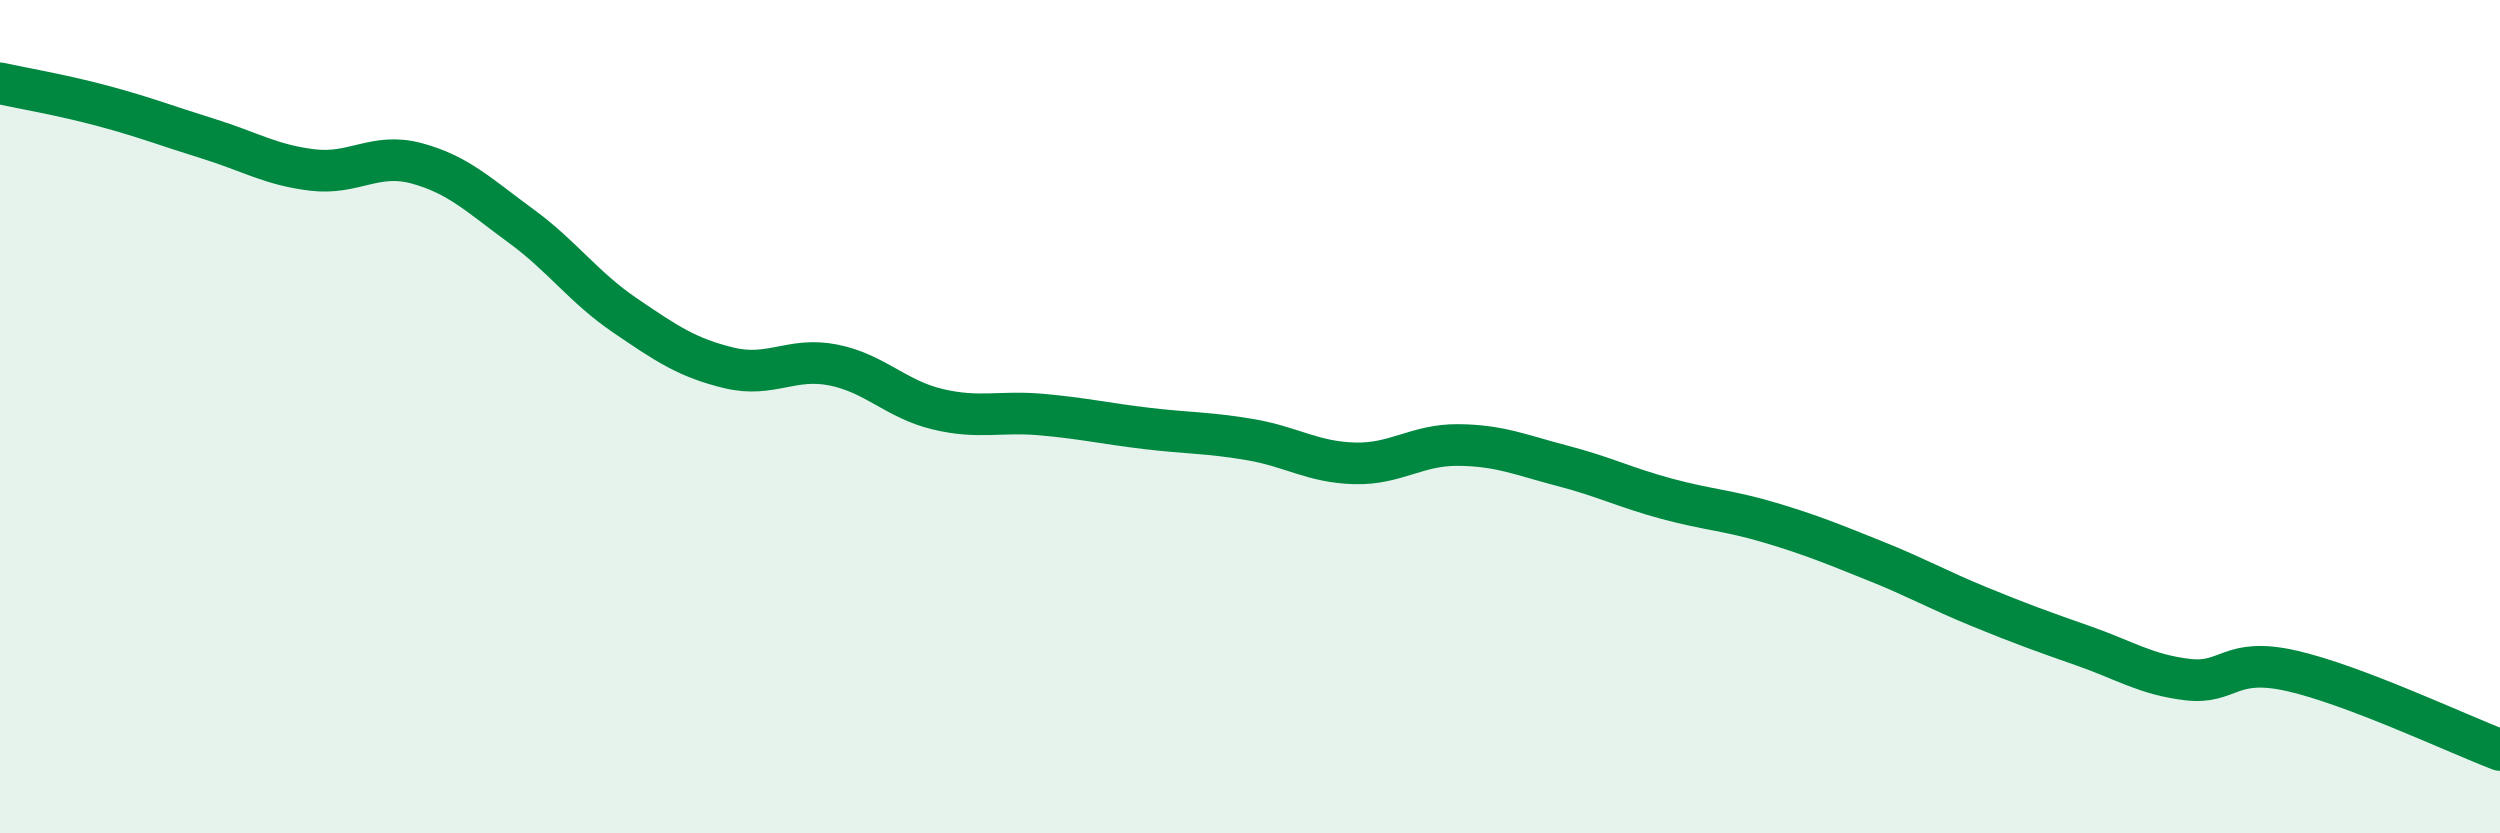 
    <svg width="60" height="20" viewBox="0 0 60 20" xmlns="http://www.w3.org/2000/svg">
      <path
        d="M 0,2 C 0.5,2.11 1.5,2.28 2.5,2.55 C 3.5,2.82 4,3.02 5,3.33 C 6,3.64 6.5,3.96 7.5,4.08 C 8.5,4.2 9,3.65 10,3.92 C 11,4.19 11.5,4.69 12.5,5.42 C 13.5,6.15 14,6.89 15,7.57 C 16,8.25 16.5,8.59 17.5,8.83 C 18.5,9.07 19,8.56 20,8.76 C 21,8.96 21.5,9.58 22.5,9.82 C 23.5,10.06 24,9.86 25,9.95 C 26,10.04 26.5,10.16 27.5,10.28 C 28.5,10.4 29,10.38 30,10.55 C 31,10.72 31.5,11.09 32.5,11.12 C 33.5,11.15 34,10.67 35,10.68 C 36,10.69 36.5,10.92 37.5,11.18 C 38.5,11.44 39,11.7 40,11.97 C 41,12.24 41.5,12.25 42.5,12.55 C 43.5,12.85 44,13.06 45,13.46 C 46,13.86 46.5,14.15 47.5,14.56 C 48.5,14.97 49,15.15 50,15.5 C 51,15.85 51.5,16.19 52.5,16.31 C 53.5,16.43 53.5,15.76 55,16.1 C 56.5,16.44 59,17.62 60,18L60 20L0 20Z"
        fill="#008740"
        opacity="0.1"
        stroke-linecap="round"
        stroke-linejoin="round"
      />
      <path
        d="M 0,2 C 0.5,2.11 1.5,2.28 2.5,2.55 C 3.5,2.82 4,3.02 5,3.33 C 6,3.64 6.5,3.96 7.5,4.08 C 8.5,4.2 9,3.65 10,3.92 C 11,4.19 11.5,4.69 12.5,5.42 C 13.5,6.15 14,6.89 15,7.57 C 16,8.25 16.5,8.59 17.5,8.83 C 18.5,9.07 19,8.56 20,8.76 C 21,8.96 21.5,9.58 22.5,9.82 C 23.5,10.06 24,9.86 25,9.95 C 26,10.04 26.5,10.16 27.5,10.28 C 28.5,10.4 29,10.38 30,10.55 C 31,10.72 31.5,11.09 32.5,11.12 C 33.5,11.15 34,10.67 35,10.68 C 36,10.69 36.5,10.92 37.5,11.18 C 38.5,11.44 39,11.7 40,11.97 C 41,12.24 41.5,12.25 42.5,12.55 C 43.5,12.85 44,13.06 45,13.46 C 46,13.86 46.5,14.15 47.5,14.56 C 48.5,14.97 49,15.15 50,15.5 C 51,15.85 51.5,16.19 52.5,16.31 C 53.5,16.43 53.5,15.76 55,16.1 C 56.5,16.44 59,17.62 60,18"
        stroke="#008740"
        stroke-width="1"
        fill="none"
        stroke-linecap="round"
        stroke-linejoin="round"
      />
    </svg>
  